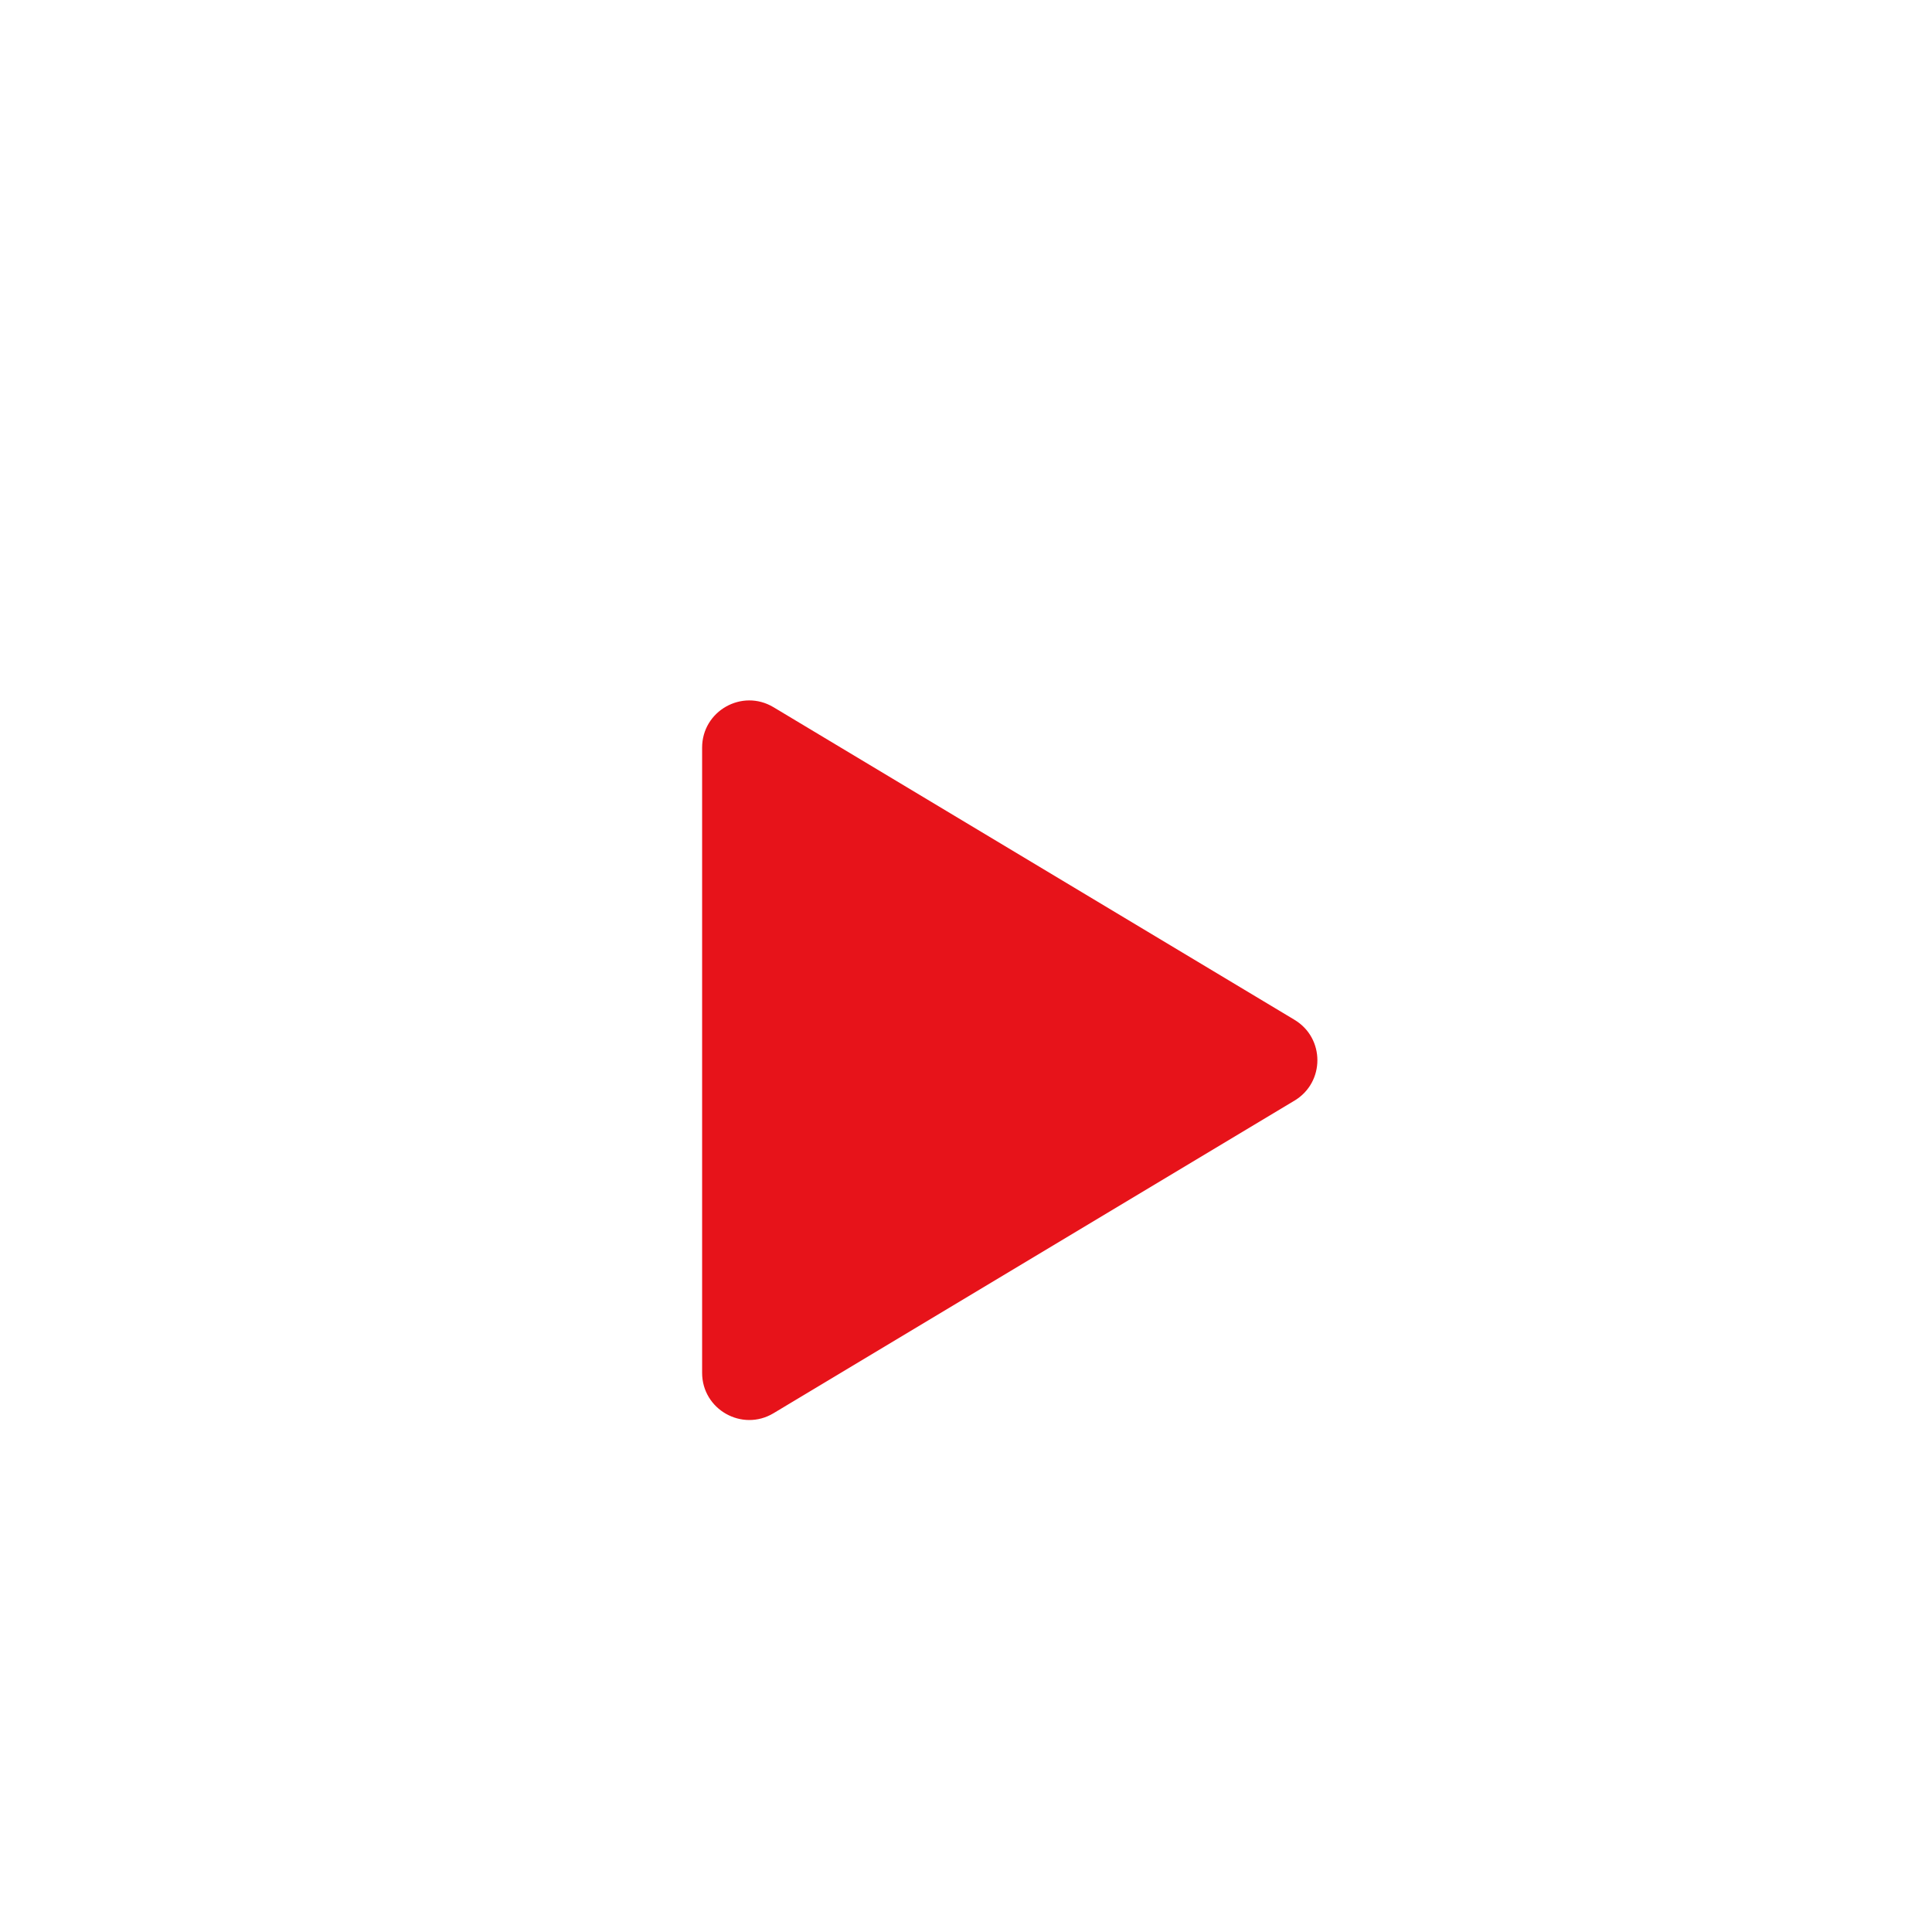 <svg width="40" height="40" viewBox="7.5 5.5 41 41" fill="none" xmlns="http://www.w3.org/2000/svg">
<g filter="url(#filter0_d_1326_22350)">
<rect x="8" y="6" width="40" height="40" rx="20" fill="white"/>
<path d="M34.971 25.142L23.915 18.508C23.248 18.108 22.4 18.588 22.4 19.366V32.633C22.4 33.411 23.248 33.891 23.915 33.491L34.971 26.857C35.619 26.469 35.619 25.53 34.971 25.142Z" fill="#E7131A"/>
</g>
<defs>
<filter id="filter0_d_1326_22350" x="0" y="0" width="50" height="50" filterUnits="userSpaceOnUse" color-interpolation-filters="sRGB">
<feFlood flood-opacity="0" result="BackgroundImageFix"/>
<feColorMatrix in="SourceAlpha" type="matrix" values="0 0 0 0 0 0 0 0 0 0 0 0 0 0 0 0 0 0 127 0" result="hardAlpha"/>
<feOffset dy="2"/>
<feGaussianBlur stdDeviation="4"/>
<feComposite in2="hardAlpha" operator="out"/>
<feColorMatrix type="matrix" values="0 0 0 0 0 0 0 0 0 0 0 0 0 0 0 0 0 0 0.05 0"/>
<feBlend mode="normal" in2="BackgroundImageFix" result="effect1_dropShadow_1326_22350"/>
<feBlend mode="normal" in="SourceGraphic" in2="effect1_dropShadow_1326_22350" result="shape"/>
</filter>
</defs>
</svg>

